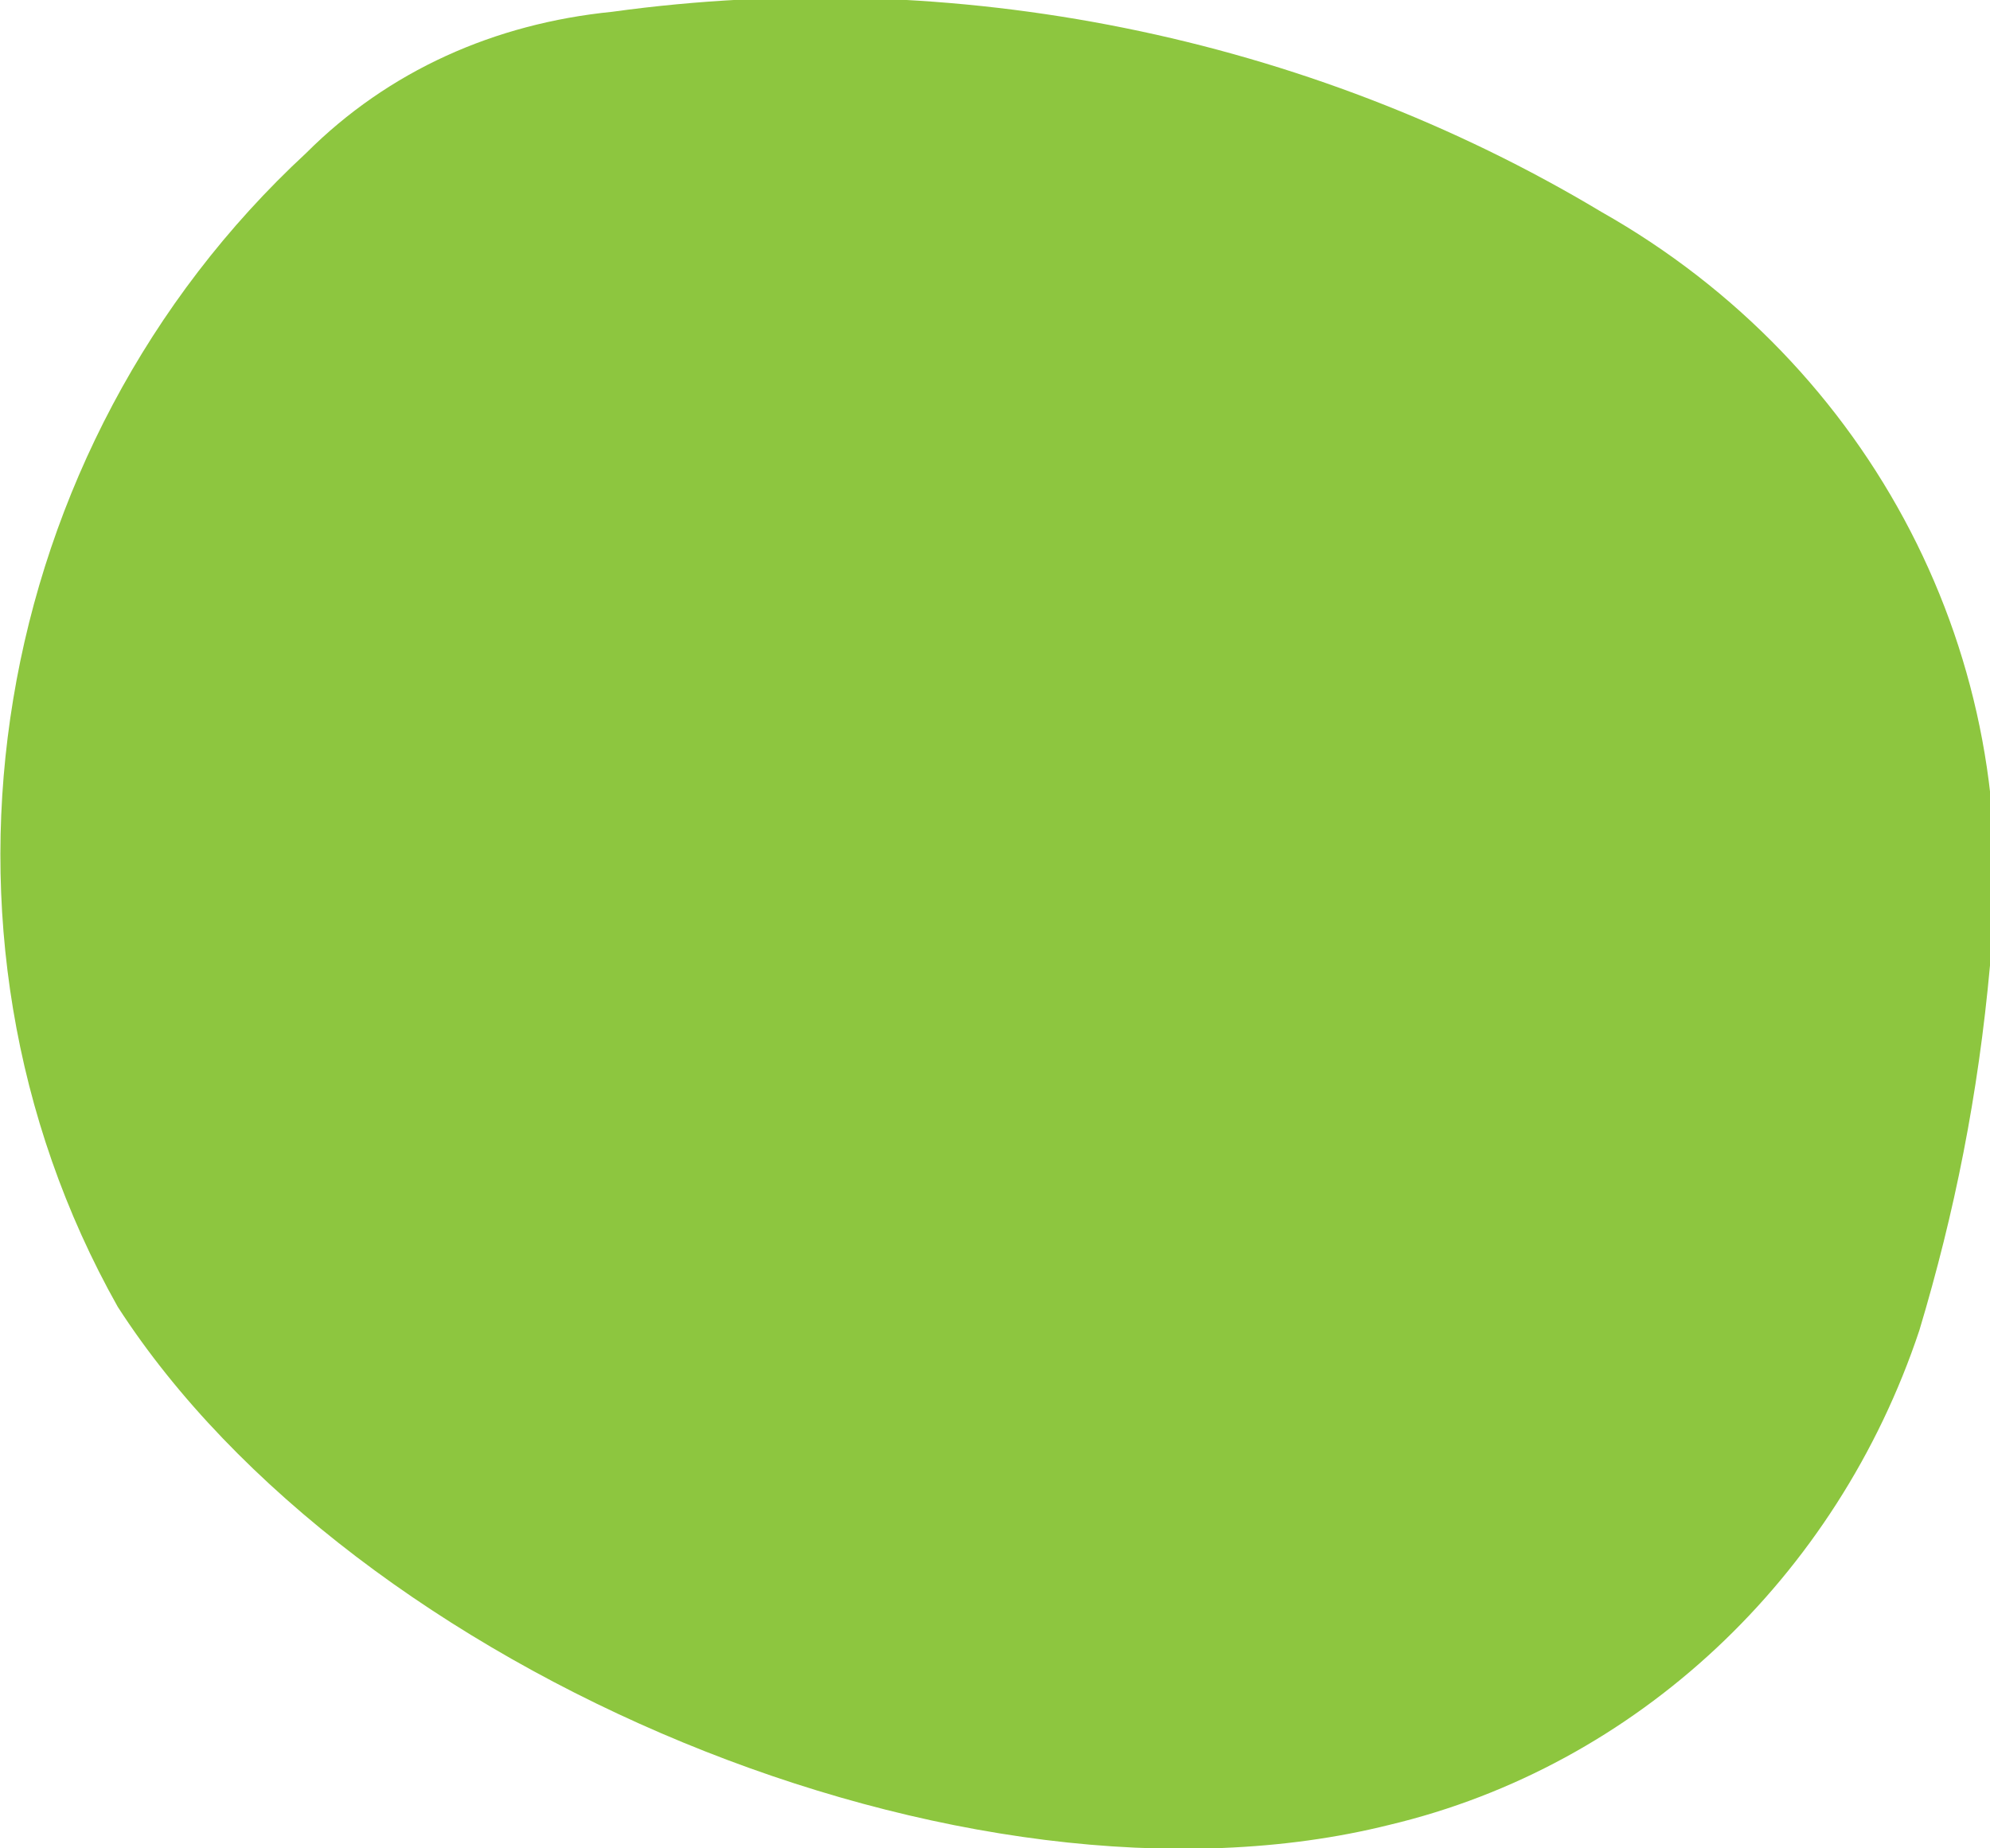 <?xml version="1.0" encoding="utf-8"?>
<!-- Generator: Adobe Illustrator 25.4.1, SVG Export Plug-In . SVG Version: 6.00 Build 0)  -->
<svg version="1.1" id="Layer_1" xmlns="http://www.w3.org/2000/svg" xmlns:xlink="http://www.w3.org/1999/xlink" x="0px" y="0px"
	 viewBox="0 0 16.9 15.7" style="enable-background:new 0 0 16.9 15.7;" xml:space="preserve">
<style type="text/css">
	.st0{fill:#8DC63F;}
</style>
<g id="Layer_2_00000129179652858510479160000003683042025563119027_">
	<g id="Layer_1-2">
		<path class="st0" d="M2.6,1.3c0.7-0.7,1.6-1.1,2.6-1.2c2.9-0.4,5.9,0.2,8.4,1.7c2.3,1.3,3.6,3.8,3.3,6.4c-0.1,1.1-0.3,2.1-0.6,3.1
			c-0.7,2.1-2.4,3.7-4.5,4.2C8.2,16.4,3,14.2,1,11.1C-0.8,7.9-0.1,3.8,2.6,1.3z"/>
	</g>
</g>
</svg>
